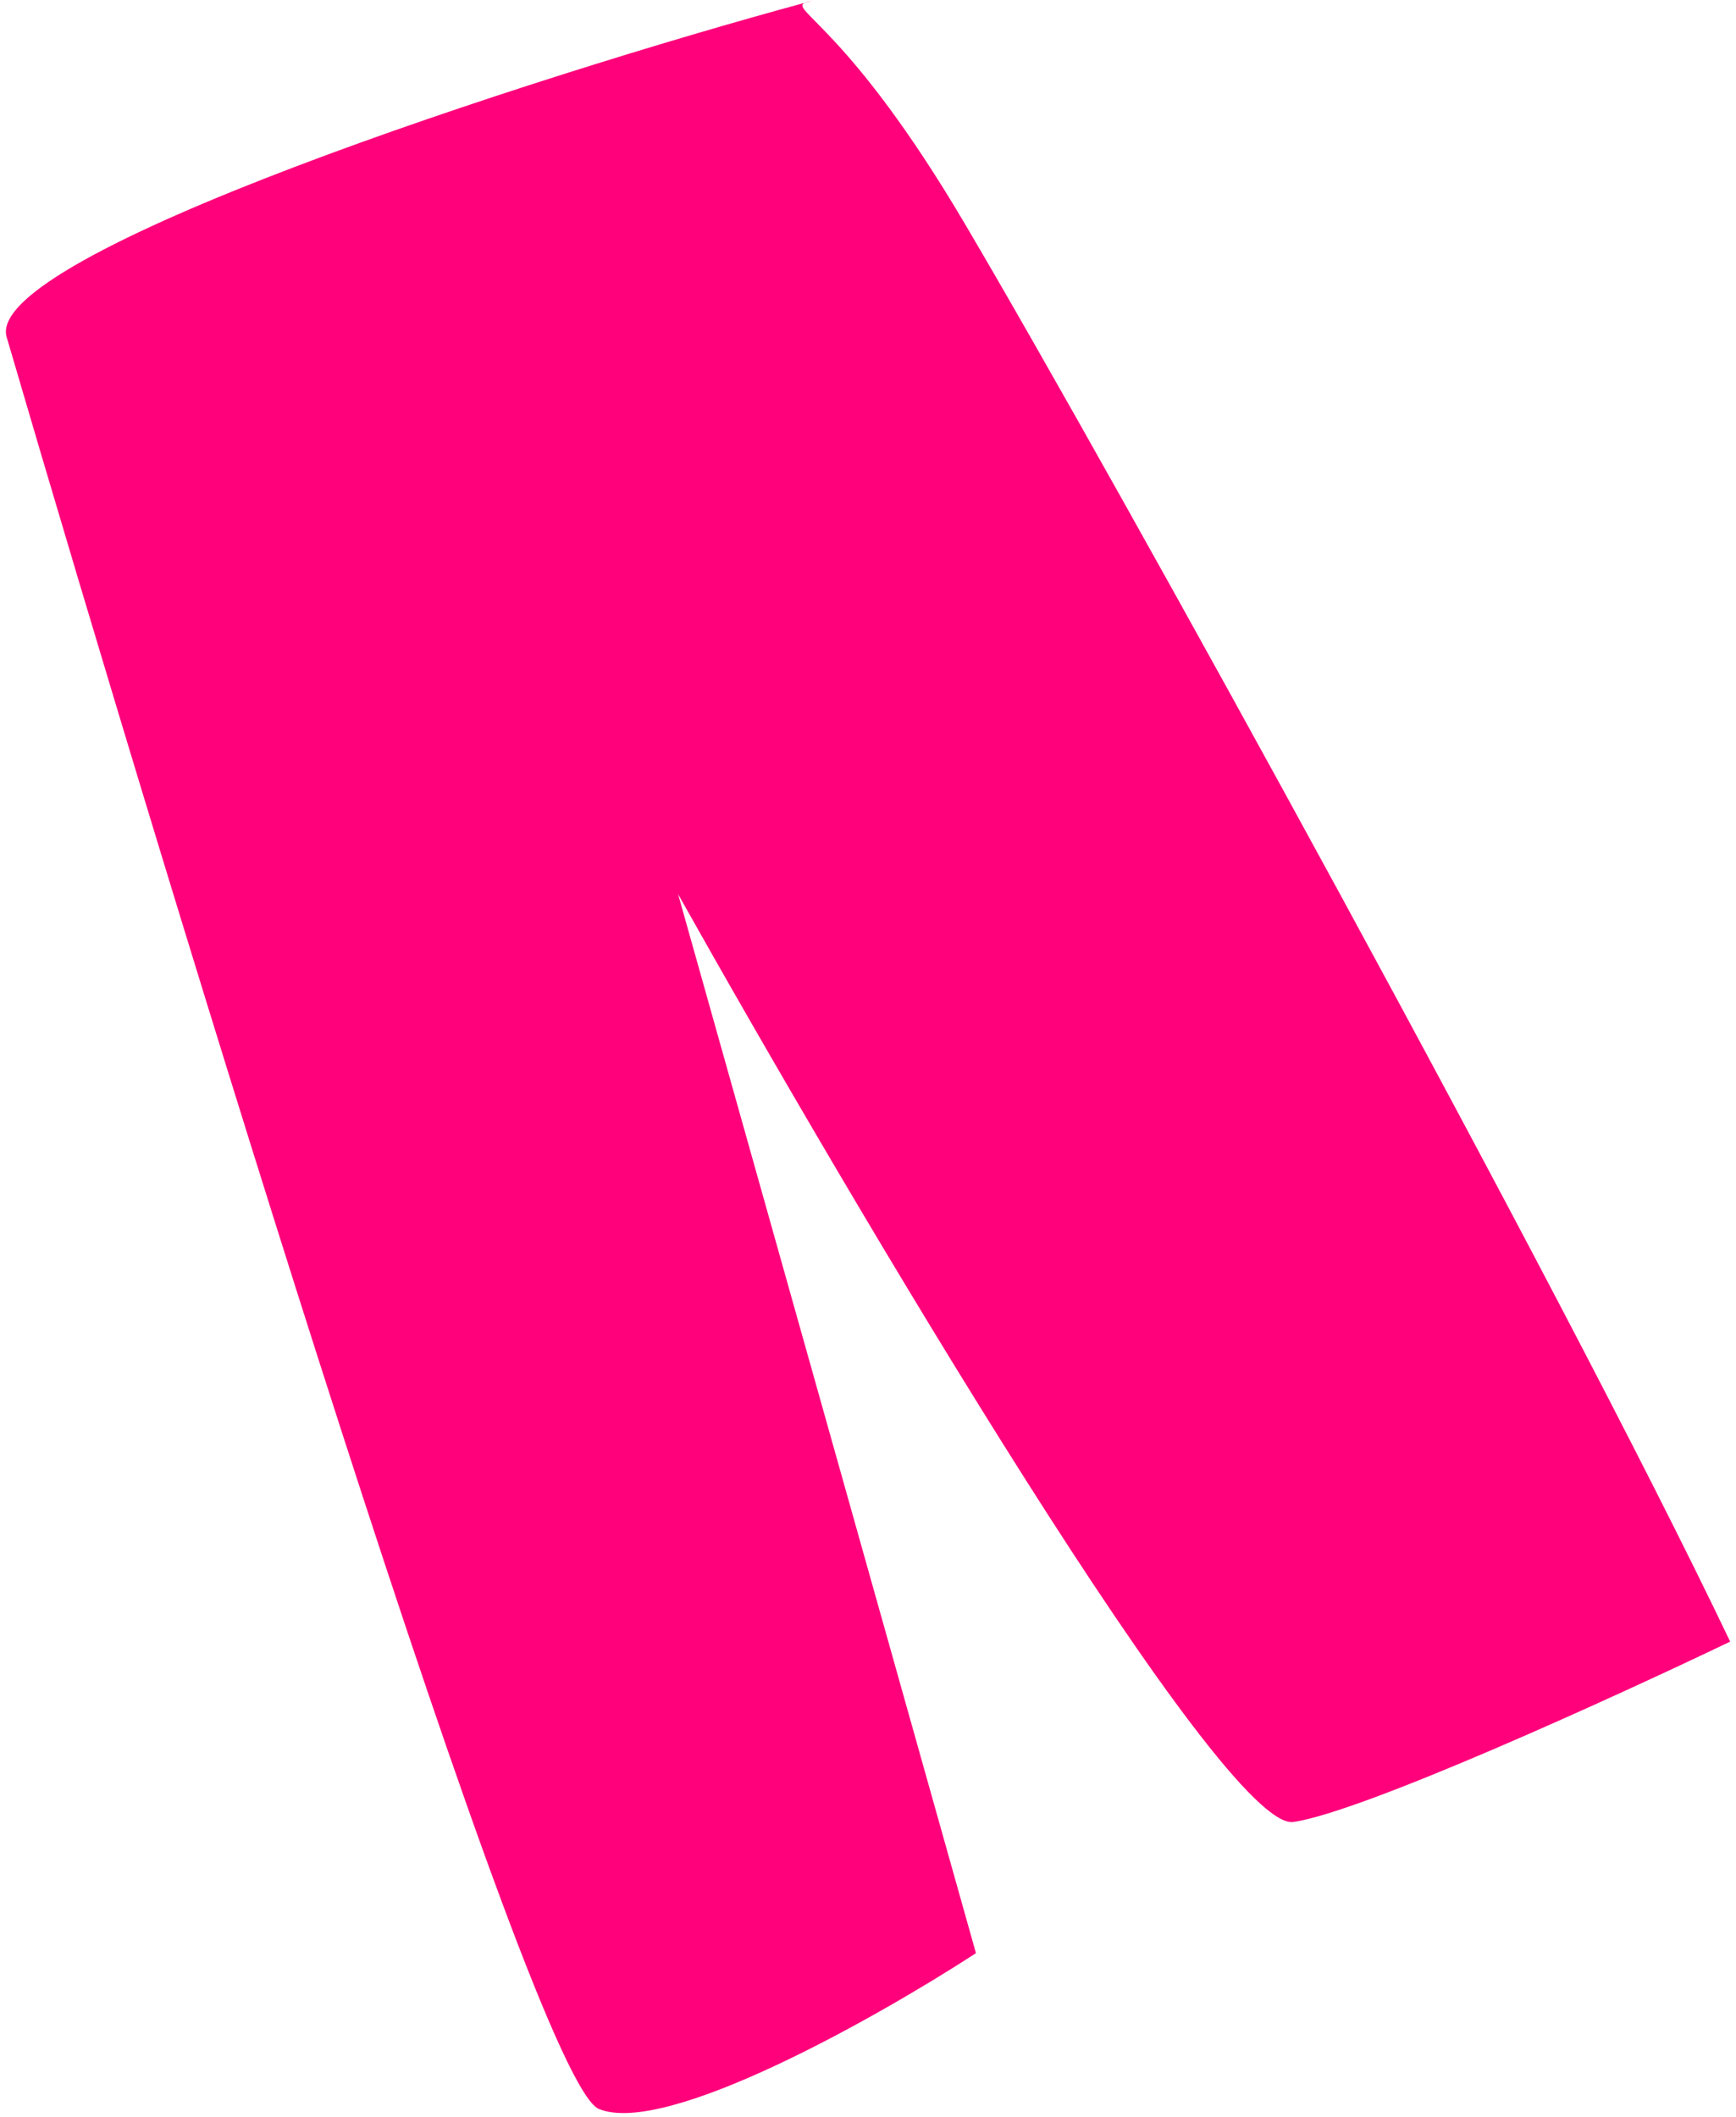 <?xml version="1.0" encoding="UTF-8"?> <svg xmlns="http://www.w3.org/2000/svg" width="242" height="295" viewBox="0 0 242 295" fill="none"> <path d="M83.48 293.923C74.104 290.042 24.539 127.677 0.929 46.98C-2.426 35.57 74.381 10.641 112.173 0.396C112.407 0.286 112.772 0.198 113.27 0.099C112.908 0.197 112.542 0.295 112.173 0.396C110.061 1.383 118.507 4.08 134.474 31.139C155.683 67.079 217.146 178.422 241.187 228.792C224.966 236.568 190.083 252.482 180.318 253.93C170.552 255.379 119.054 168.325 94.526 124.616L136.049 272.213C122.432 281.066 92.855 297.803 83.48 293.923Z" fill="#FF017B"></path> </svg> 